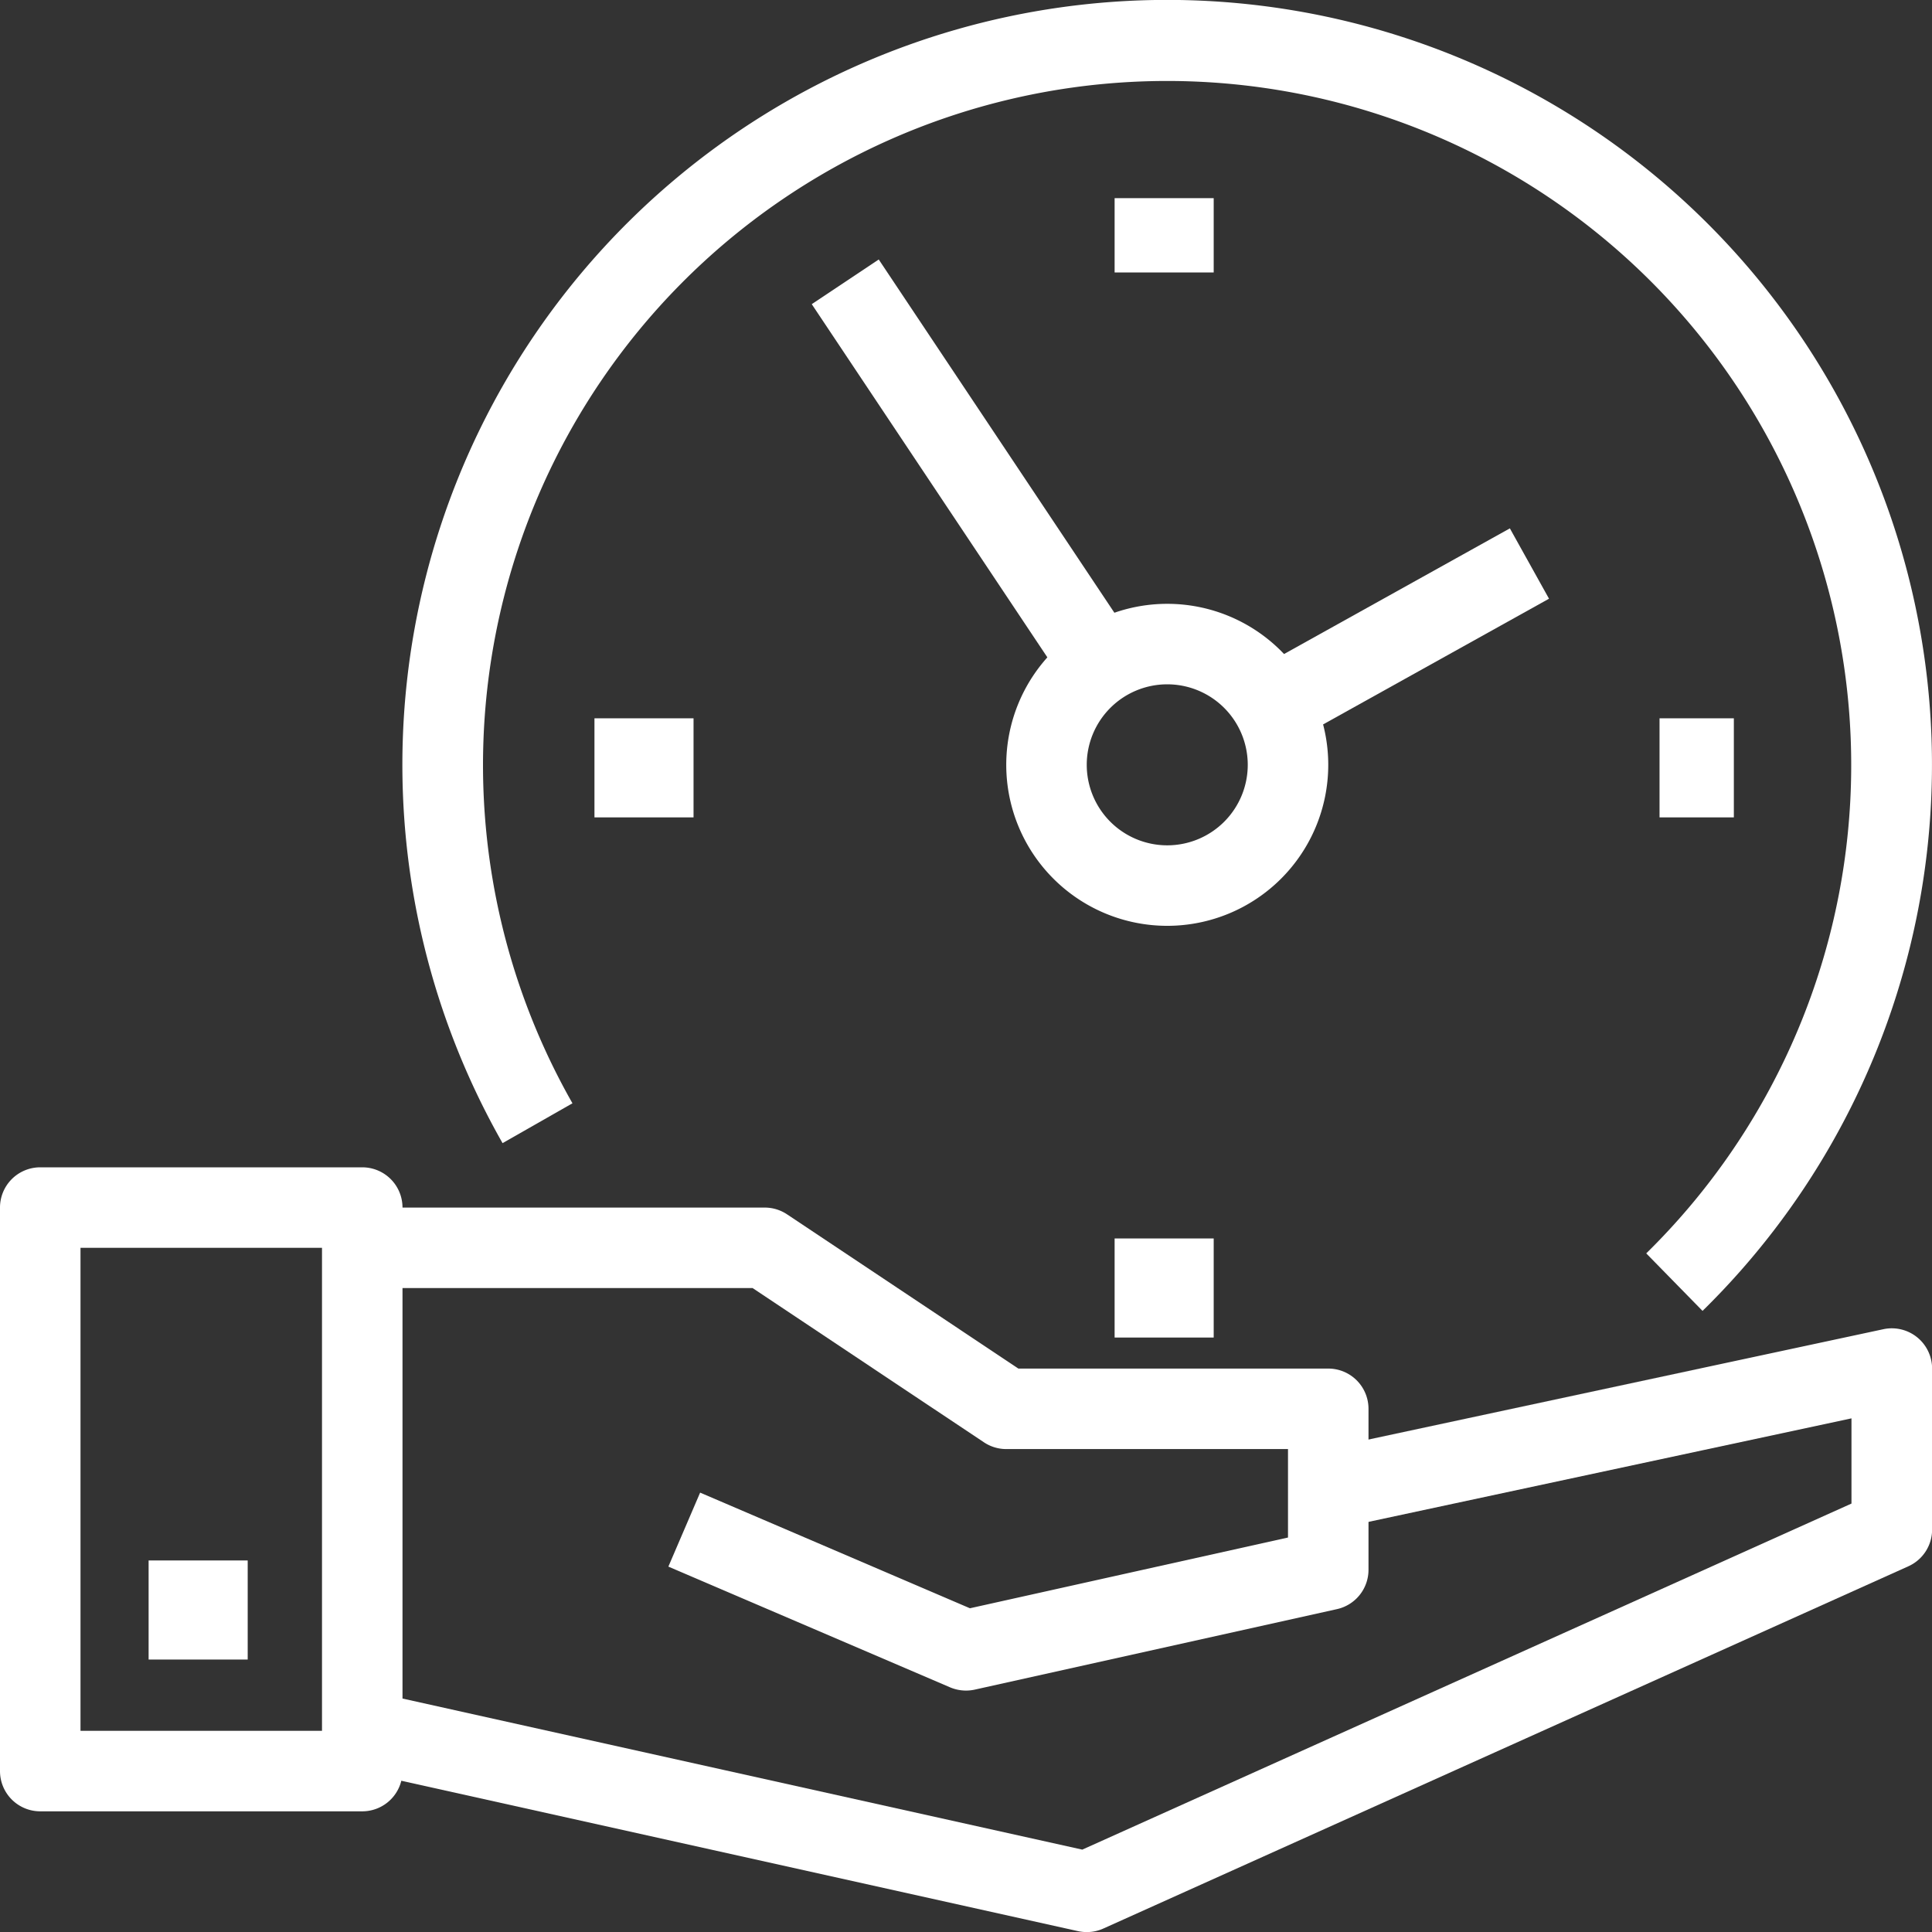 <?xml version="1.0" encoding="UTF-8"?> <svg xmlns="http://www.w3.org/2000/svg" width="78" height="78.004" viewBox="0 0 78 78.004"><rect x="0" y="0" width="78" height="78.004" fill="#333333" stroke="none"/><g id="save-time" transform="translate(0 0.002)"><path id="Path_3678" data-name="Path 3678" d="M14.625,55h-13A1.624,1.624,0,0,1,0,53.375V30.625A1.624,1.624,0,0,1,1.625,29h13a1.624,1.624,0,0,1,1.625,1.625v22.75A1.624,1.624,0,0,1,14.625,55ZM3.25,51.75H13V32.25H3.25Z" transform="translate(0 18.126)" fill="#fff"></path><path id="Path_3679" data-name="Path 3679" d="M38.385,57.375a1.653,1.653,0,0,1-.352-.038l-29.25-6.5.7-3.174,28.723,6.383L69.26,40.075v-3.44L48.475,41.09,47.8,37.91l22.75-4.875a1.627,1.627,0,0,1,1.965,1.59v6.5a1.624,1.624,0,0,1-.958,1.482l-32.5,14.625a1.614,1.614,0,0,1-.667.143Z" transform="translate(5.489 20.626)" fill="#fff"></path><path id="Path_3680" data-name="Path 3680" d="M33.375,49.5a1.657,1.657,0,0,1-.641-.13L21.359,44.495l1.282-2.987,10.893,4.669,12.841-2.856V39.75H35a1.626,1.626,0,0,1-.9-.273l-9.34-6.227H9V30H25.25a1.626,1.626,0,0,1,.9.273l9.34,6.227H48a1.624,1.624,0,0,1,1.625,1.625v6.5a1.627,1.627,0,0,1-1.273,1.587l-14.625,3.25A1.654,1.654,0,0,1,33.375,49.5Z" transform="translate(5.625 18.751)" fill="#fff"></path><rect id="Rectangle_624" data-name="Rectangle 624" width="4" height="4" transform="translate(6 62.998)" fill="#fff"></rect><path id="Path_3681" data-name="Path 3681" d="M62.492,52.925,60.216,50.6a27.619,27.619,0,1,0-43.351-6.059l-2.822,1.609a30.877,30.877,0,1,1,48.448,6.77Z" transform="translate(6.247 0)" fill="#fff"></path><path id="Path_3682" data-name="Path 3682" d="M31.5,28A6.5,6.5,0,1,1,38,21.5,6.5,6.5,0,0,1,31.5,28Zm0-9.75a3.25,3.25,0,1,0,3.25,3.25A3.25,3.25,0,0,0,31.5,18.25Z" transform="translate(15.625 9.376)" fill="#fff"></path><rect id="Rectangle_625" data-name="Rectangle 625" width="3.25" height="18.561" transform="matrix(0.832, -0.555, 0.555, 0.832, 32.773, 12.278)" fill="#fff"></rect><rect id="Rectangle_626" data-name="Rectangle 626" width="11.861" height="3.25" transform="translate(50.593 27.097) rotate(-29.094)" fill="#fff"></rect><rect id="Rectangle_627" data-name="Rectangle 627" width="3" height="4" transform="translate(67 28.998)" fill="#fff"></rect><rect id="Rectangle_628" data-name="Rectangle 628" width="4" height="4" transform="translate(24 28.998)" fill="#fff"></rect><rect id="Rectangle_629" data-name="Rectangle 629" width="4" height="3" transform="translate(45 7.998)" fill="#fff"></rect><rect id="Rectangle_630" data-name="Rectangle 630" width="4" height="4" transform="translate(45 49.998)" fill="#fff"></rect></g></svg> 